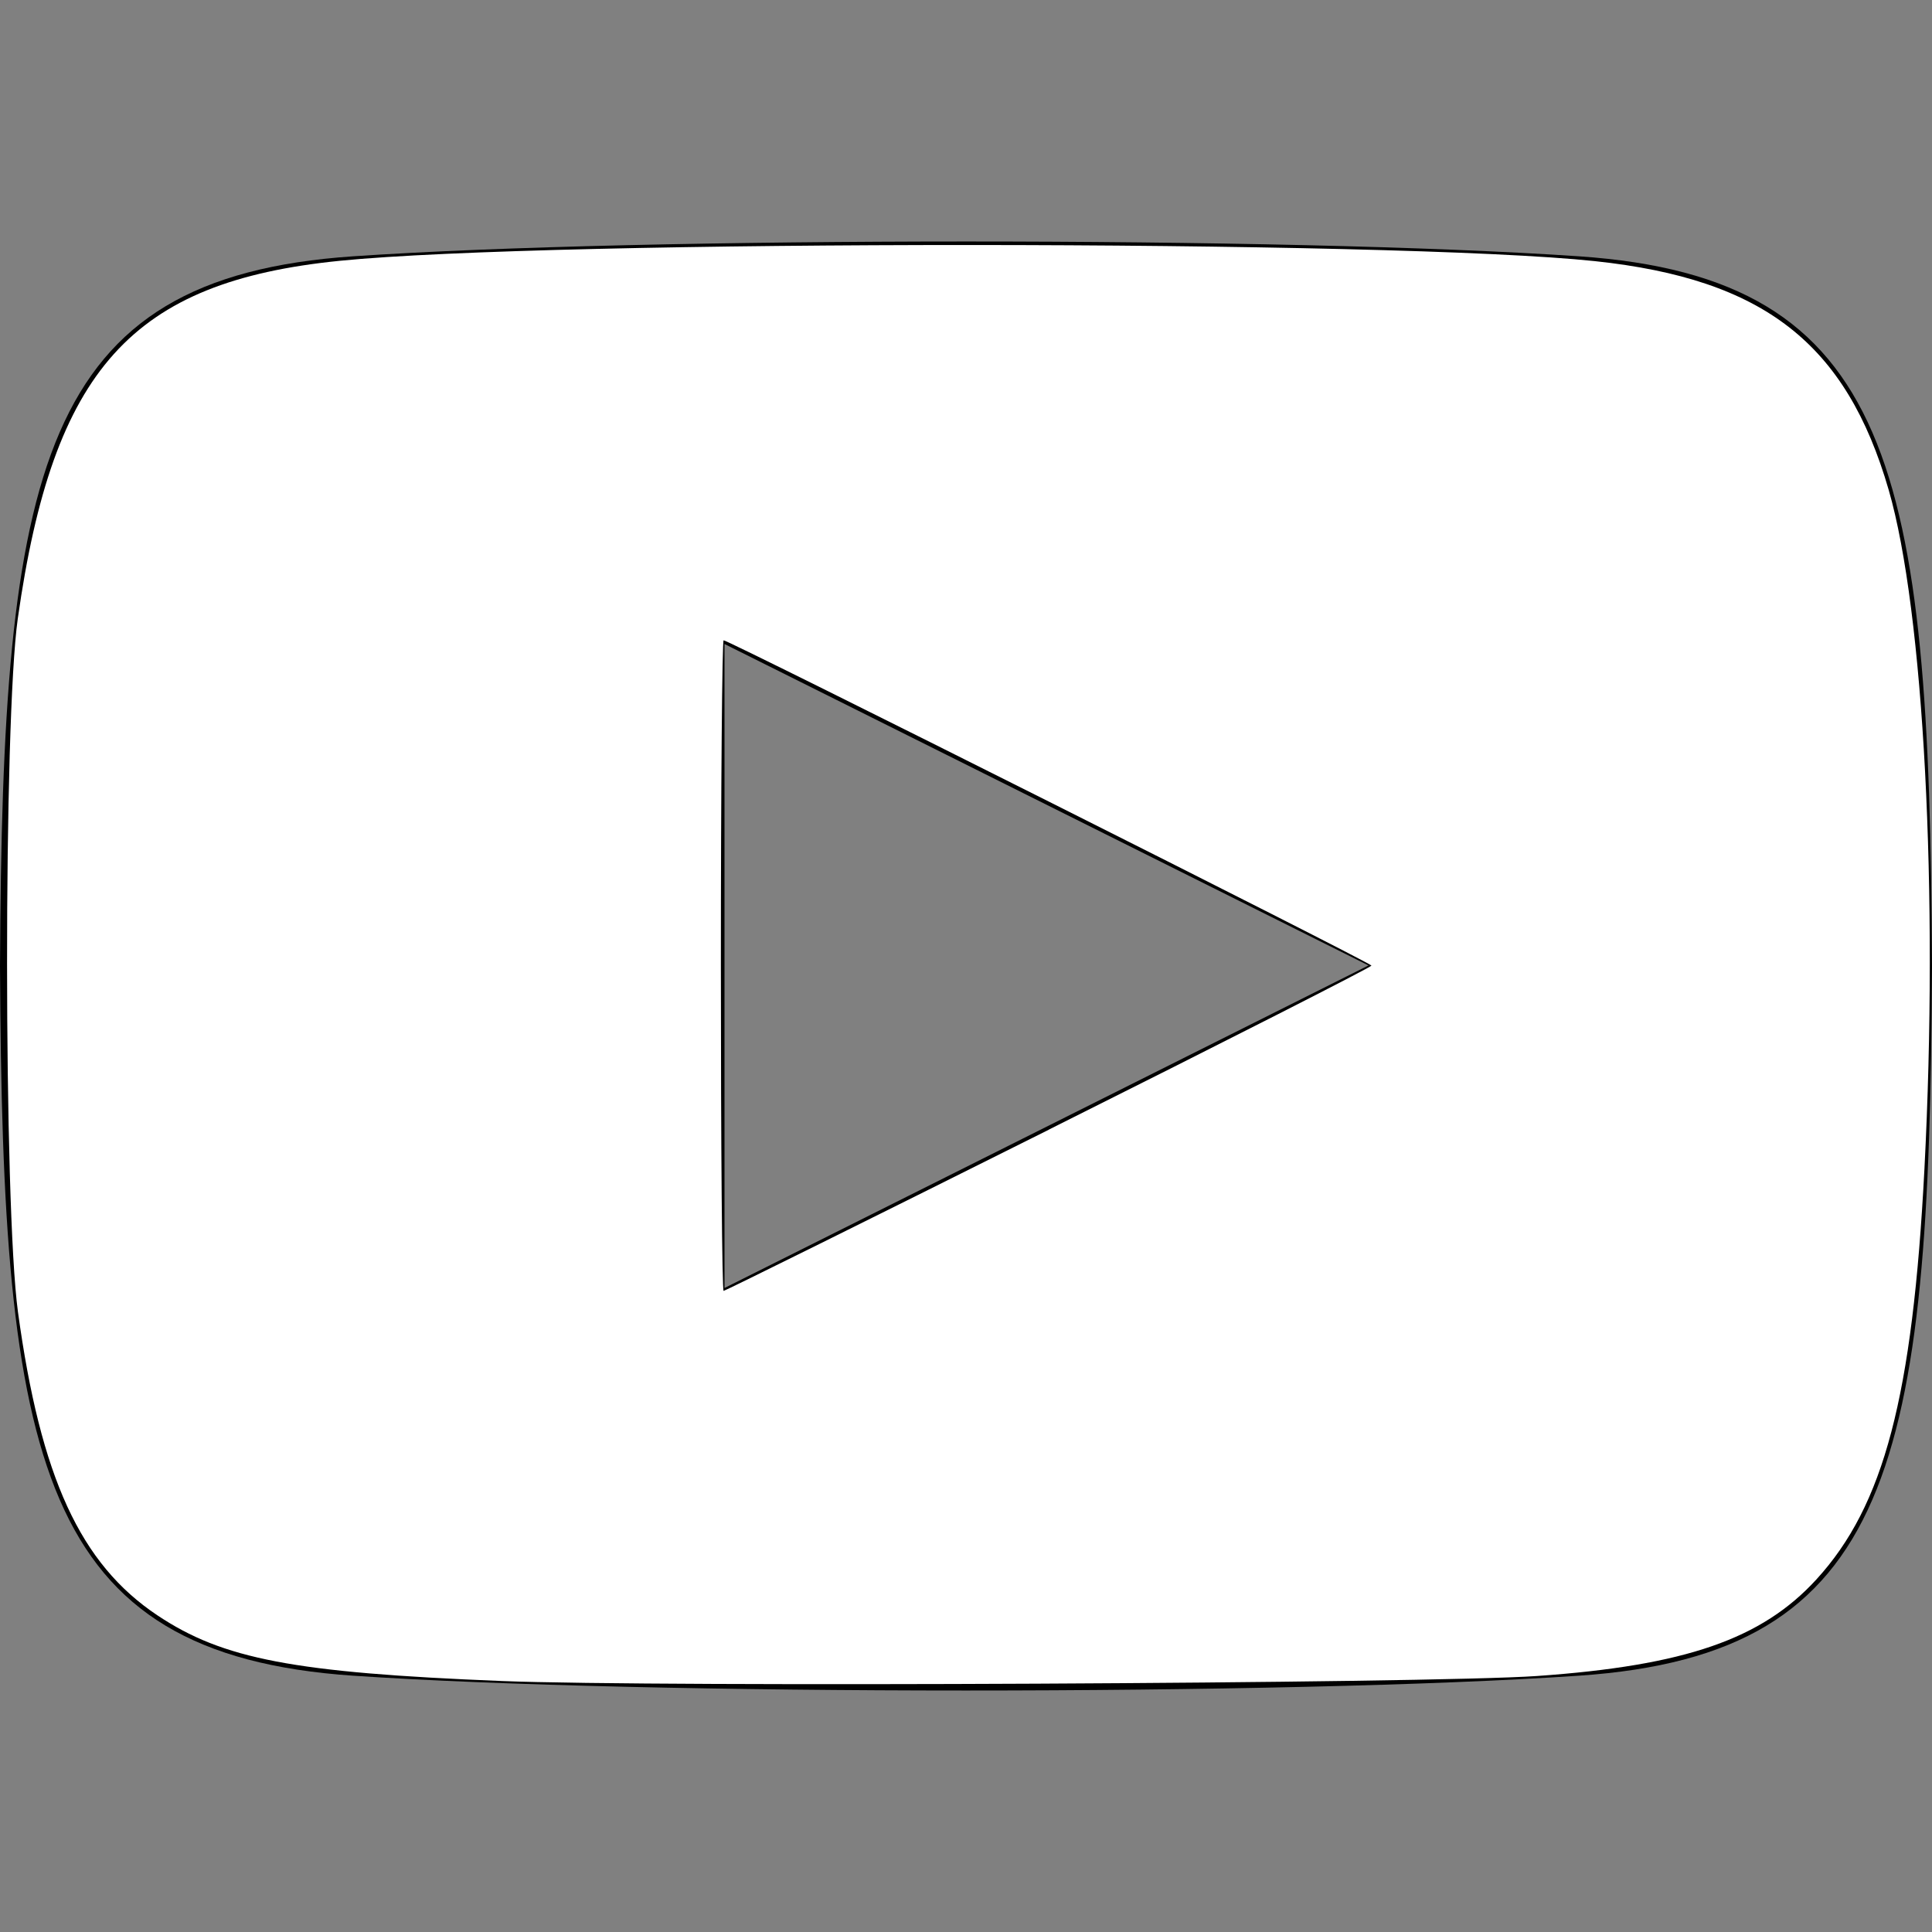 <?xml version="1.0" encoding="UTF-8" standalone="no"?>
<svg
   xmlns:dc="http://purl.org/dc/elements/1.1/"
   xmlns:cc="http://creativecommons.org/ns#"
   xmlns:rdf="http://www.w3.org/1999/02/22-rdf-syntax-ns#"
   xmlns:svg="http://www.w3.org/2000/svg"
   xmlns="http://www.w3.org/2000/svg"
   xmlns:sodipodi="http://sodipodi.sourceforge.net/DTD/sodipodi-0.dtd"
   xmlns:inkscape="http://www.inkscape.org/namespaces/inkscape"
   inkscape:version="1.0 (4035a4fb49, 2020-05-01)"
   sodipodi:docname="youtube.svg"
   id="svg4"
   version="1.1"
   viewBox="0 0 24 24"
   height="24"
   width="24">
  <rect x="0" y="0" width="24" height="24" fill="#808080" stroke="none"/>
  <defs
     id="defs8" />
  <sodipodi:namedview
     inkscape:current-layer="svg4"
     inkscape:window-maximized="0"
     inkscape:window-y="21"
     inkscape:window-x="0"
     inkscape:cy="21.994635"
     inkscape:cx="58.083186"
     inkscape:zoom="14.849242"
     showgrid="false"
     id="namedview6"
     inkscape:window-height="1385"
     inkscape:window-width="2550"
     inkscape:pageshadow="2"
     inkscape:pageopacity="0"
     guidetolerance="10"
     gridtolerance="10"
     objecttolerance="10"
     borderopacity="1"
     bordercolor="#666666"
     pagecolor="#000000" />
  <path
     id="path2"
     d="M19.615 3.184c-3.604-.246-11.631-.245-15.23 0-3.897.266-4.356 2.62-4.385 8.816.029 6.185.484 8.549 4.385 8.816 3.6.245 11.626.246 15.23 0 3.897-.266 4.356-2.62 4.385-8.816-.029-6.185-.484-8.549-4.385-8.816zm-10.615 12.816v-8l8 3.993-8 4.007z" />
  <path
     id="path12"
     d="M 6.229,20.882 C 3.652,20.779 2.769,20.61 1.955,20.066 0.997,19.427 0.504,18.352 0.223,16.297 0.044,14.981 0.042,8.949 0.221,7.684 0.659,4.585 1.635,3.5 4.218,3.24 6.842,2.976 17.319,2.979 19.813,3.244 c 2.096,0.223 3.121,1.021 3.649,2.842 0.436,1.506 0.621,5.016 0.444,8.434 -0.147,2.831 -0.502,4.181 -1.341,5.099 -0.679,0.743 -1.63,1.072 -3.474,1.201 -1.333,0.093 -10.924,0.14 -12.863,0.062 z M 13.03,14.032 c 2.204,-1.102 4.007,-2.019 4.007,-2.037 0,-0.033 -7.981,-4.041 -8.048,-4.041 -0.018,0 -0.034,1.818 -0.034,4.041 0,2.222 0.015,4.041 0.034,4.041 0.018,0 1.837,-0.901 4.041,-2.003 z"
     style="fill:#ffffff;stroke-width:0.067" />
</svg>
